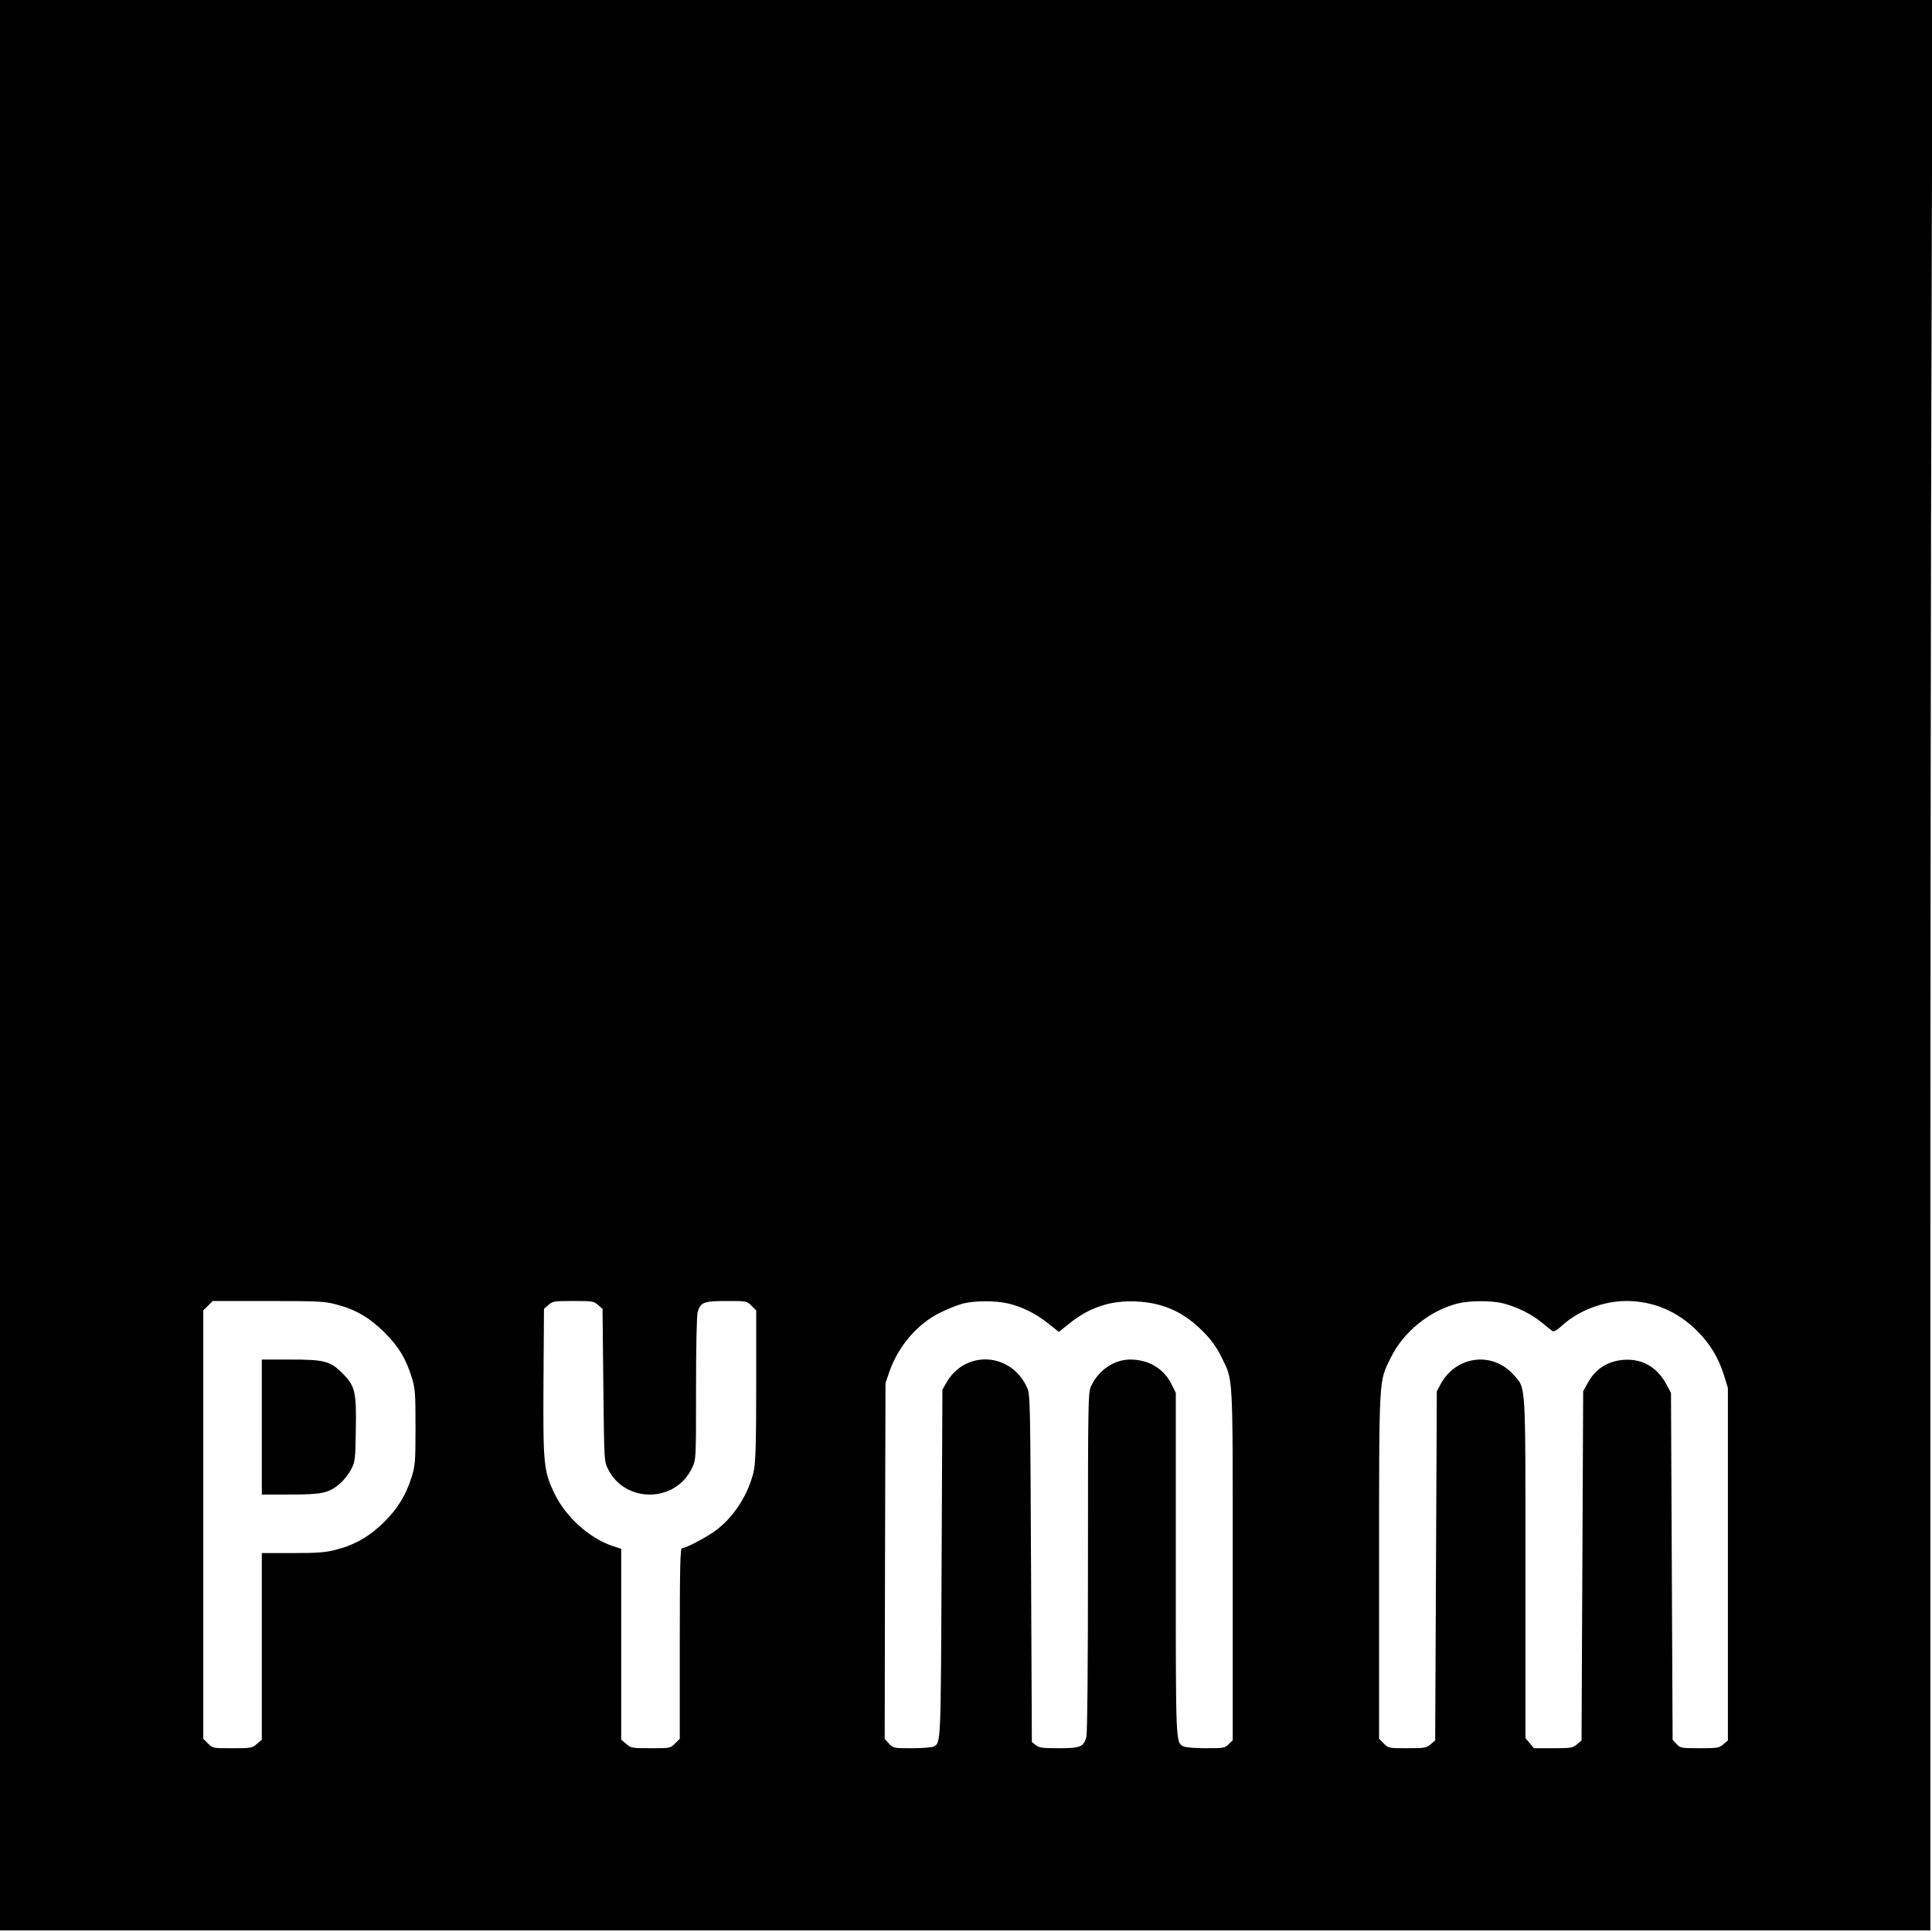 <?xml version="1.0" standalone="no"?>
<!DOCTYPE svg PUBLIC "-//W3C//DTD SVG 20010904//EN"
 "http://www.w3.org/TR/2001/REC-SVG-20010904/DTD/svg10.dtd">
<svg version="1.0" xmlns="http://www.w3.org/2000/svg"
 width="1188pt" height="1188pt" viewBox="0 0 1188 1188"
 preserveAspectRatio="xMidYMid meet">
<g transform="translate(0,1188) scale(0.1,-0.1)"
fill="#000000" stroke="none">
<path d="M0 5945 l0 -5935 5935 0 5935 0 0 3818 c0 2100 3 4771 7 5935 l6
2117 -5941 0 -5942 0 0 -5935z m2064 -2085 c121 -31 209 -82 301 -174 88 -89
130 -158 167 -276 21 -70 23 -92 23 -305 0 -213 -2 -236 -23 -305 -36 -114
-86 -196 -171 -280 -88 -87 -181 -141 -297 -170 -63 -16 -111 -20 -266 -20
l-188 0 0 -574 0 -574 -31 -26 c-29 -25 -36 -26 -151 -26 -119 0 -120 0 -149
29 l-29 29 0 1317 0 1317 29 29 29 29 340 0 c304 0 347 -2 416 -20z m1613 -4
l28 -24 5 -469 c5 -465 5 -468 28 -515 105 -214 418 -210 518 7 24 50 24 50
24 485 0 268 4 449 10 472 17 60 37 68 178 68 123 0 124 0 153 -29 l29 -29 0
-459 c0 -353 -4 -473 -14 -524 -30 -138 -115 -276 -224 -362 -58 -45 -192
-117 -219 -117 -10 0 -13 -117 -13 -586 l0 -586 -29 -29 c-29 -29 -30 -29
-149 -29 -115 0 -122 1 -151 26 l-31 26 0 587 0 587 -57 19 c-141 48 -285 179
-353 320 -67 139 -71 179 -68 688 l3 449 28 24 c26 23 35 24 152 24 117 0 126
-1 152 -24z m2522 9 c88 -21 174 -64 249 -125 l63 -50 61 49 c127 103 258 146
418 138 165 -8 292 -66 412 -189 48 -49 79 -93 108 -151 74 -152 70 -78 70
-1280 l0 -1078 -25 -24 c-23 -24 -30 -25 -140 -25 -64 0 -125 5 -137 11 -49
26 -48 5 -48 1127 l0 1048 -26 52 c-48 97 -141 152 -254 152 -100 0 -196 -66
-241 -164 -18 -39 -19 -91 -19 -1081 0 -684 -4 -1053 -10 -1077 -17 -60 -38
-68 -171 -68 -100 0 -120 3 -140 19 l-24 19 -5 1069 c-5 1060 -5 1068 -26
1114 -98 212 -375 229 -492 31 l-27 -47 -5 -1070 c-5 -1127 -4 -1100 -50
-1125 -10 -5 -70 -10 -132 -10 -112 0 -115 0 -141 28 l-27 29 2 1094 3 1094
22 65 c55 161 174 300 315 369 46 23 108 47 138 55 73 19 199 19 279 1z m3046
0 c85 -22 171 -65 234 -116 29 -24 59 -48 66 -53 9 -7 29 4 65 37 100 90 252
147 391 147 164 0 314 -63 435 -184 80 -80 132 -166 166 -276 l23 -75 0 -1083
0 -1084 -28 -24 c-26 -22 -36 -24 -146 -24 -113 0 -118 1 -142 26 l-24 26 -5
1066 -5 1067 -27 50 c-53 101 -139 155 -243 154 -106 -1 -191 -50 -240 -140
l-30 -54 -5 -1073 -5 -1074 -28 -24 c-26 -22 -36 -24 -147 -24 l-118 0 -26 31
-26 31 0 1042 c0 1168 4 1105 -72 1191 -130 148 -356 119 -451 -59 l-22 -41
-5 -1073 -5 -1074 -28 -24 c-26 -22 -36 -24 -143 -24 -114 0 -116 0 -145 29
l-29 29 0 1059 c0 1183 -2 1133 71 1283 78 159 237 289 409 334 73 19 212 20
285 1z"/>
<path d="M1610 3105 l0 -415 173 0 c199 0 241 9 309 69 24 21 54 60 68 87 24
46 25 59 28 242 4 234 -4 269 -82 347 -75 76 -111 85 -323 85 l-173 0 0 -415z"/>
</g>
</svg>
